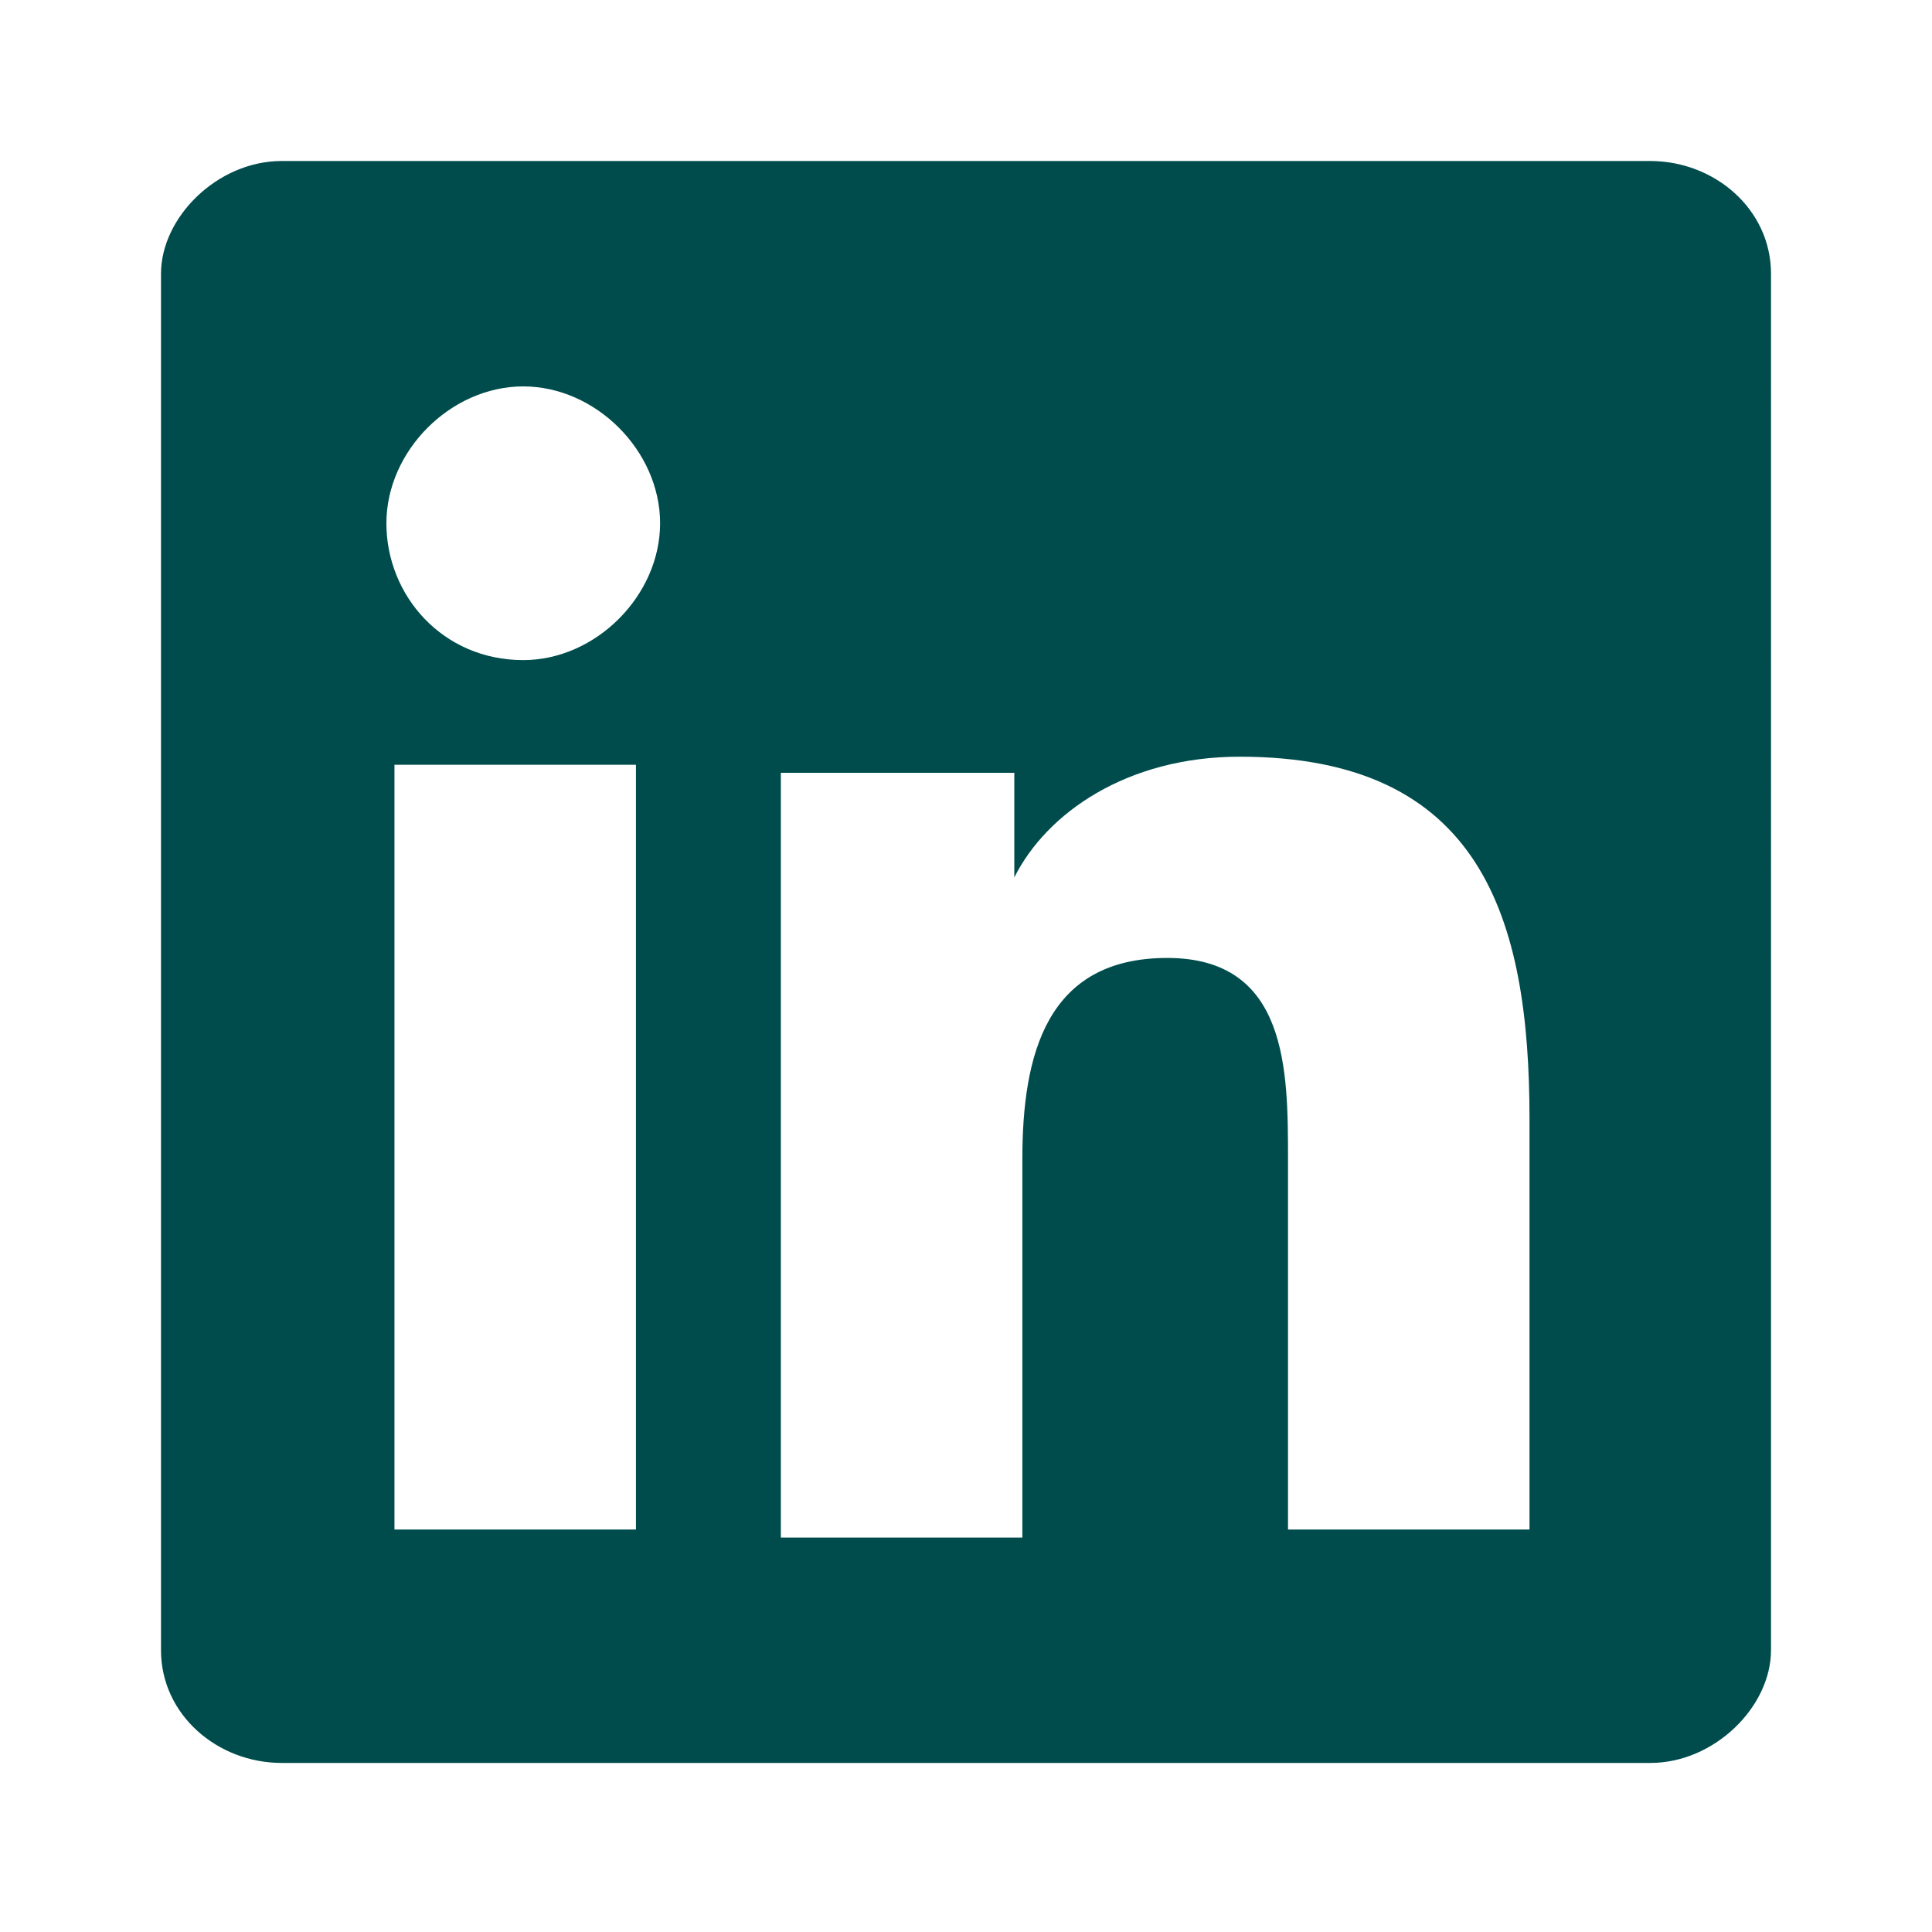 <?xml version="1.0" encoding="UTF-8"?>
<svg id="NEW_ICONS" xmlns="http://www.w3.org/2000/svg" version="1.1" viewBox="0 0 24 24">
  <!-- Generator: Adobe Illustrator 29.6.1, SVG Export Plug-In . SVG Version: 2.1.1 Build 9)  -->
  <defs>
    <style>
      .st0 {
        fill: #004c4c;
      }
    </style>
  </defs>
  <path class="st0" d="M20.5,2H3.5c-.8,0-1.5.7-1.5,1.4v17.1c0,.8.7,1.4,1.5,1.4h17c.8,0,1.5-.7,1.5-1.4V3.4c0-.8-.7-1.4-1.5-1.4ZM7.9,19h-3v-9.5h3v9.5ZM6.5,8.2c-1,0-1.7-.8-1.7-1.7s.8-1.7,1.7-1.7,1.7.8,1.7,1.7-.8,1.7-1.7,1.7ZM19,19h-3v-4.6c0-1.1,0-2.5-1.5-2.5s-1.8,1.2-1.8,2.5v4.7h-3v-9.5h0s2.9,0,2.9,0v1.3h0c.4-.8,1.4-1.5,2.8-1.5,3,0,3.6,2,3.6,4.5v5.2Z"/>
</svg>